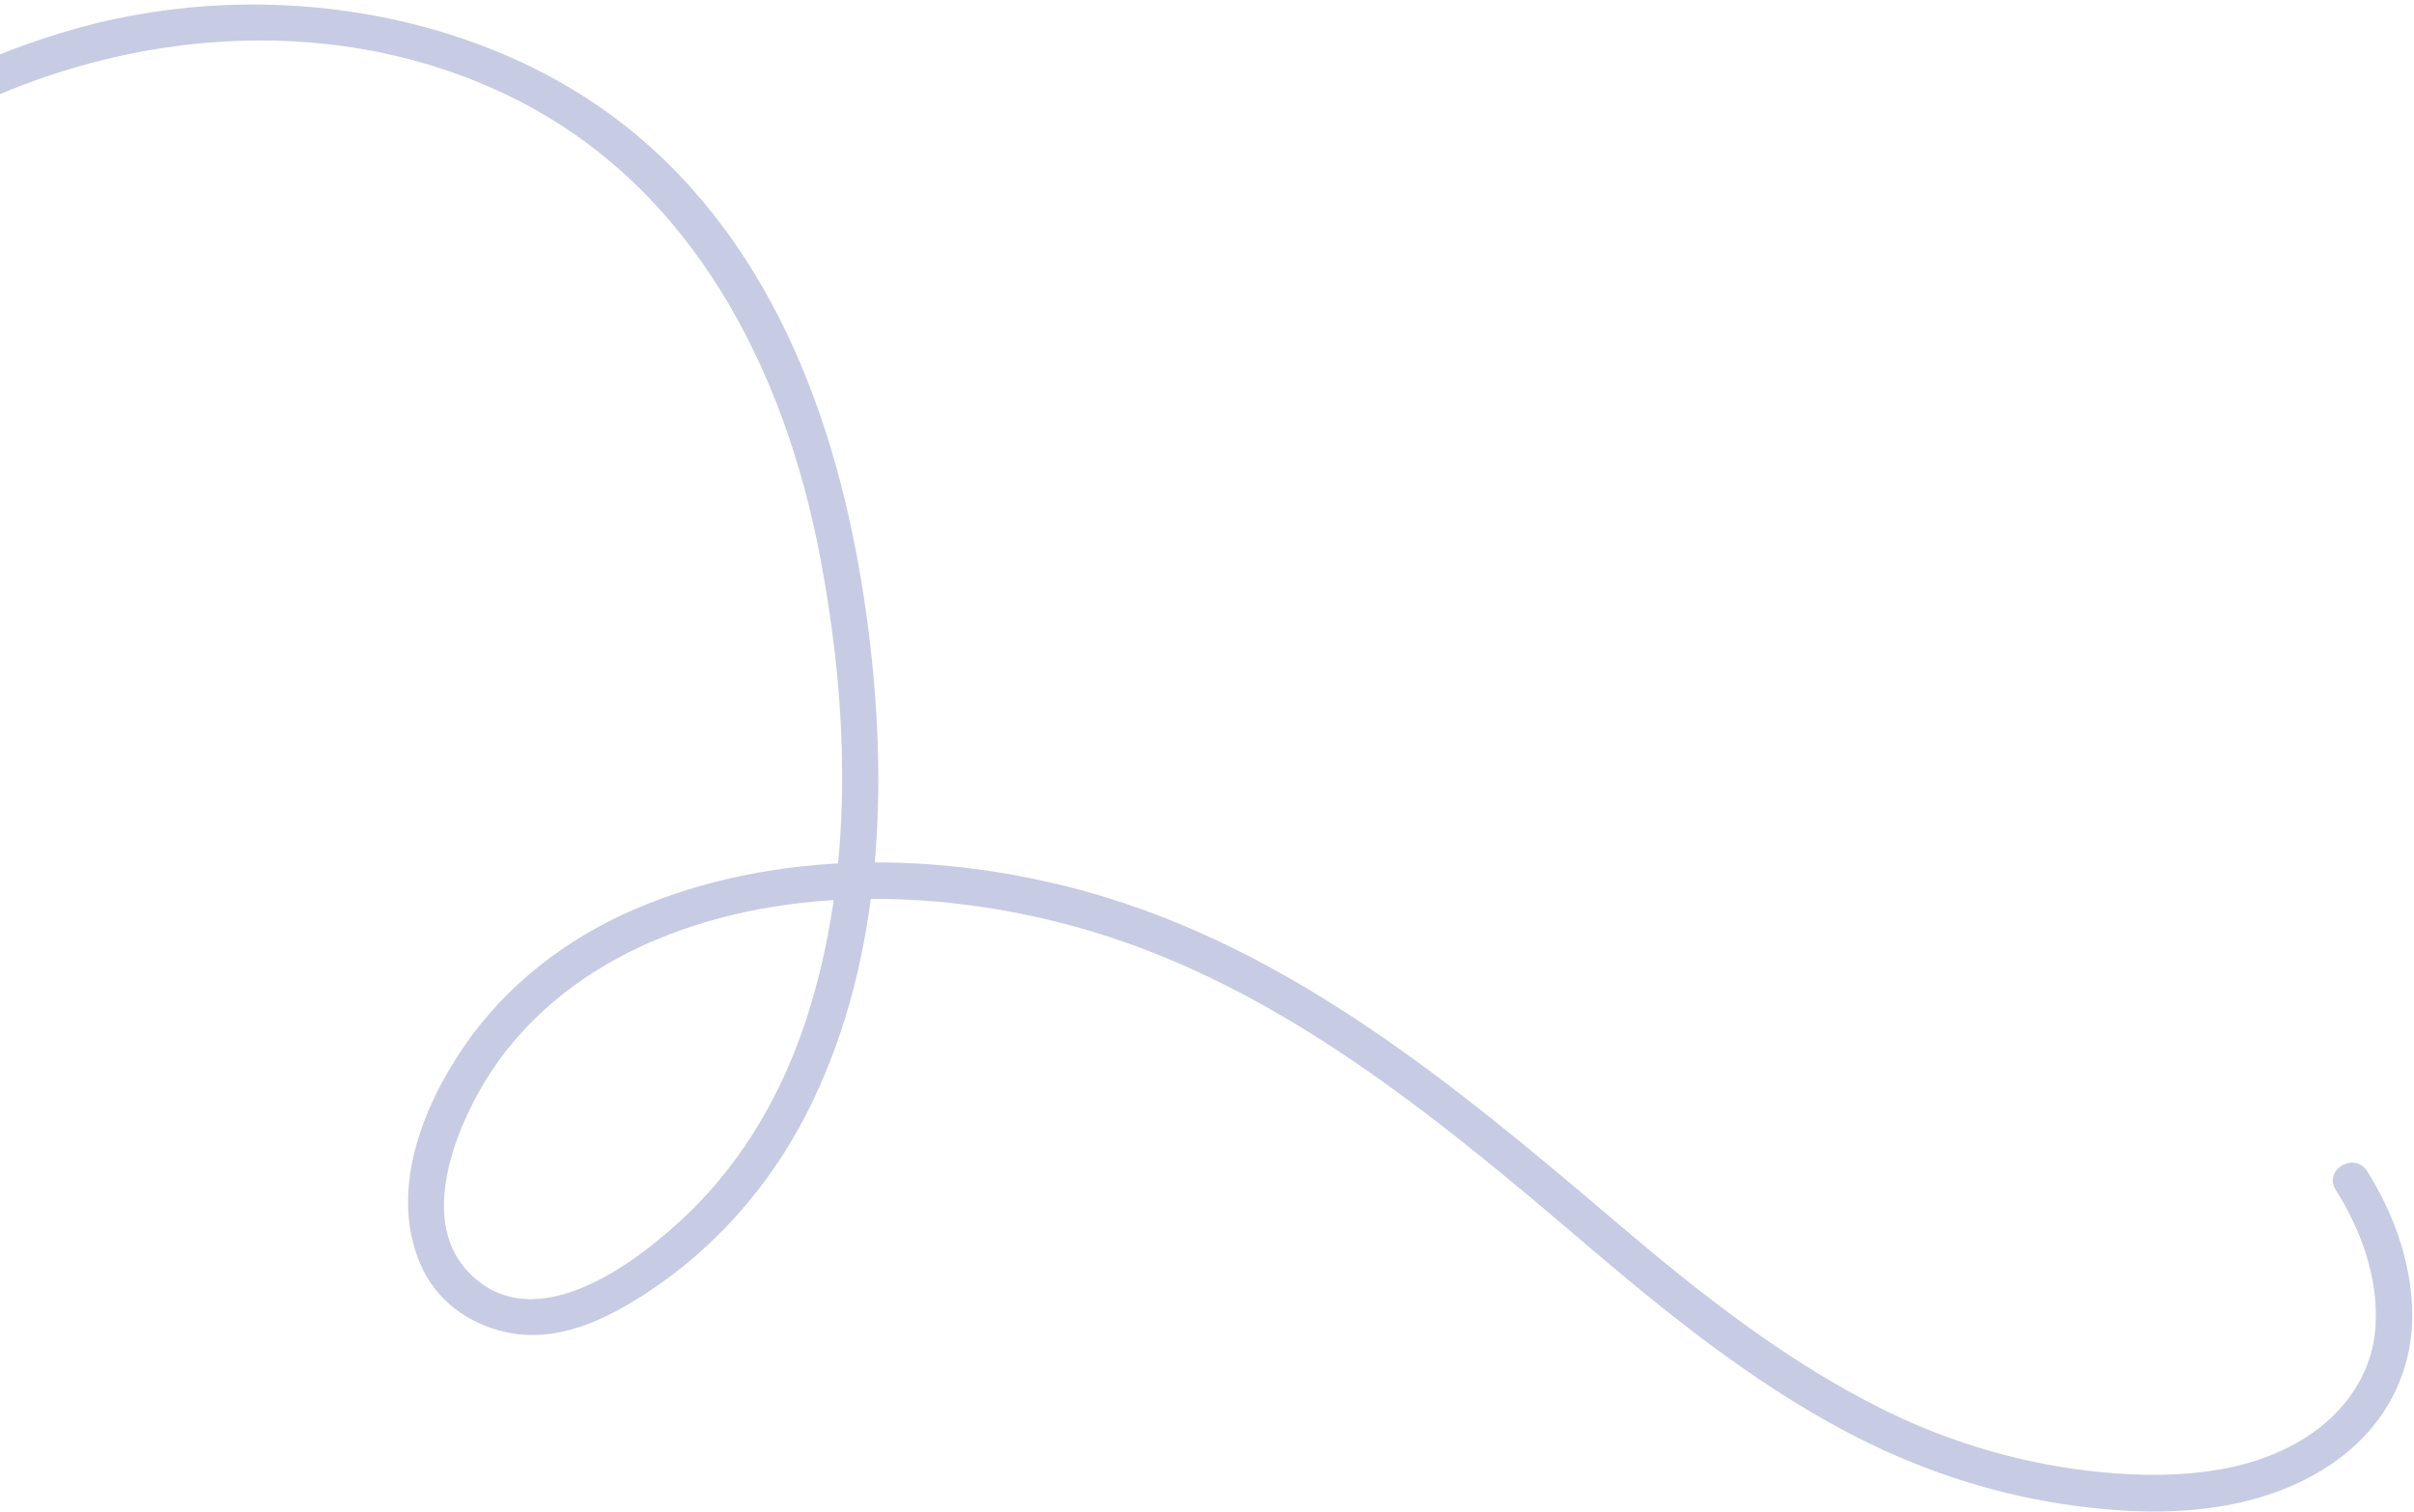 <svg width="388" height="243" viewBox="0 0 388 243" fill="none" xmlns="http://www.w3.org/2000/svg">
<path d="M-73.153 82.87C-66.391 68.518 -55.874 56.407 -44.47 45.583C-33.067 34.758 -20.788 25.232 -6.749 18.218C21.108 4.309 55.003 1.76 83.265 16.148C111.373 30.458 126.059 59.333 131.789 89.37C136.443 113.768 137.367 140.148 129.546 163.985C125.779 175.47 119.683 186.188 111.034 194.653C102.836 202.676 86.232 215.447 75.52 204.728C67.327 196.529 72.91 182.171 77.911 173.895C83.85 164.073 92.887 156.777 103.222 152.034C124.45 142.295 150.219 142.82 172.392 148.831C204.226 157.467 230.188 178.933 254.837 199.956C267.894 211.093 281.392 221.994 296.588 230.058C307.571 235.886 319.338 239.915 331.626 241.773C343.503 243.572 356.347 243.803 367.638 239.131C372.938 236.942 377.82 233.692 381.464 229.203C386.116 223.481 388.181 216.444 387.641 209.076C387.095 201.661 384.415 194.523 380.475 188.271C378.461 185.073 373.384 188.029 375.416 191.25C379.521 197.768 382.301 205.425 381.815 213.235C381.398 219.889 377.849 225.658 372.633 229.639C362.998 236.989 349.774 237.744 338.173 236.683C326.062 235.58 314.042 232.158 303.118 226.79C287.266 219.004 273.316 207.973 259.901 196.57C234.249 174.756 207.512 152.417 174.457 143.28C151.099 136.827 124.515 136.467 101.992 146.165C90.994 150.901 81.311 158.363 74.505 168.321C67.699 178.278 62.602 191.692 67.578 203.236C70.023 208.905 75.105 212.68 81.023 214.066C89.382 216.025 97.302 212.196 104.148 207.69C114.903 200.611 123.586 190.742 129.5 179.275C141.456 156.063 142.829 128.433 139.782 102.902C136.204 72.901 126.355 42.038 102.611 21.952C78.866 1.866 43.264 -3.938 12.792 4.432C-3.367 8.868 -18.508 16.826 -31.836 26.972C-44.097 36.31 -55.647 47.24 -65.214 59.363C-70.252 65.739 -74.75 72.523 -78.222 79.897C-79.826 83.306 -74.774 86.303 -73.158 82.876L-73.153 82.87Z" fill="#C7CBE3"/>
</svg>
